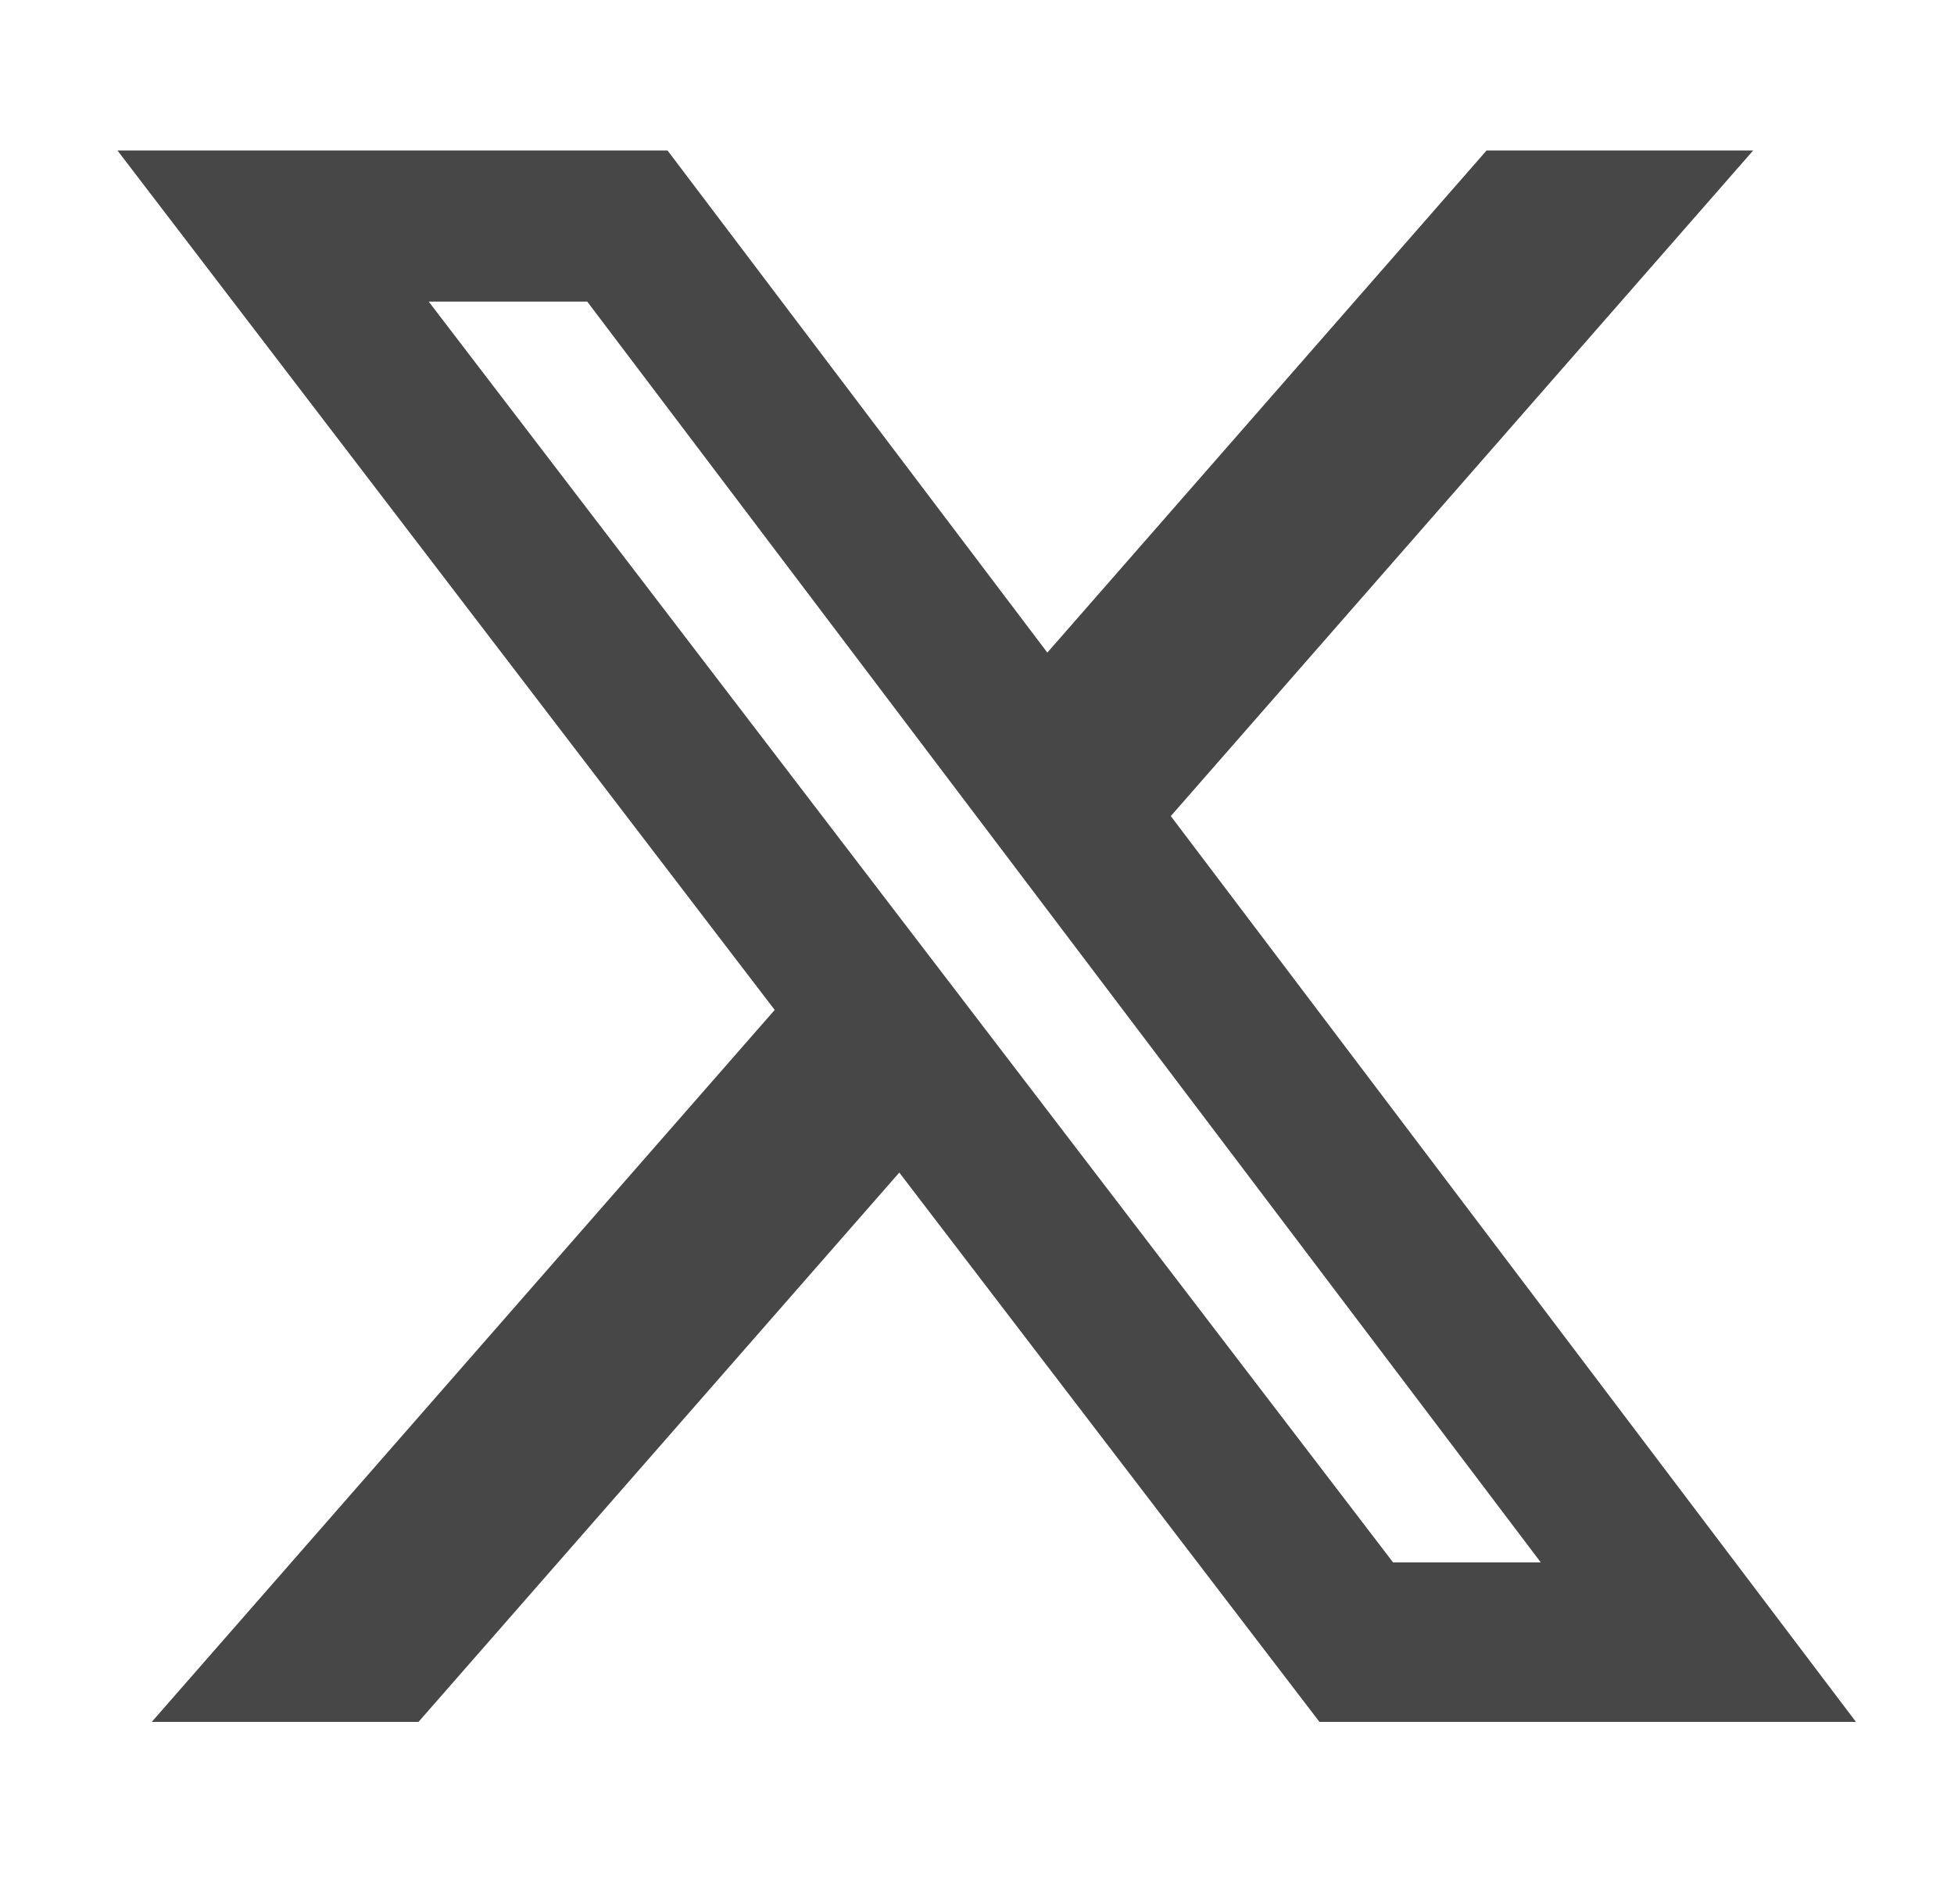 <svg width="39" height="38" viewBox="0 0 39 38" fill="none" xmlns="http://www.w3.org/2000/svg">
<path d="M29.671 3.003H34.992L23.368 16.288L37.043 34.367H26.335L17.949 23.403L8.353 34.367H3.029L15.462 20.157L2.344 3.003H13.323L20.904 13.025L29.671 3.003ZM27.804 31.183H30.752L11.721 6.02H8.557L27.804 31.183Z" fill="#474747"/>
</svg>
